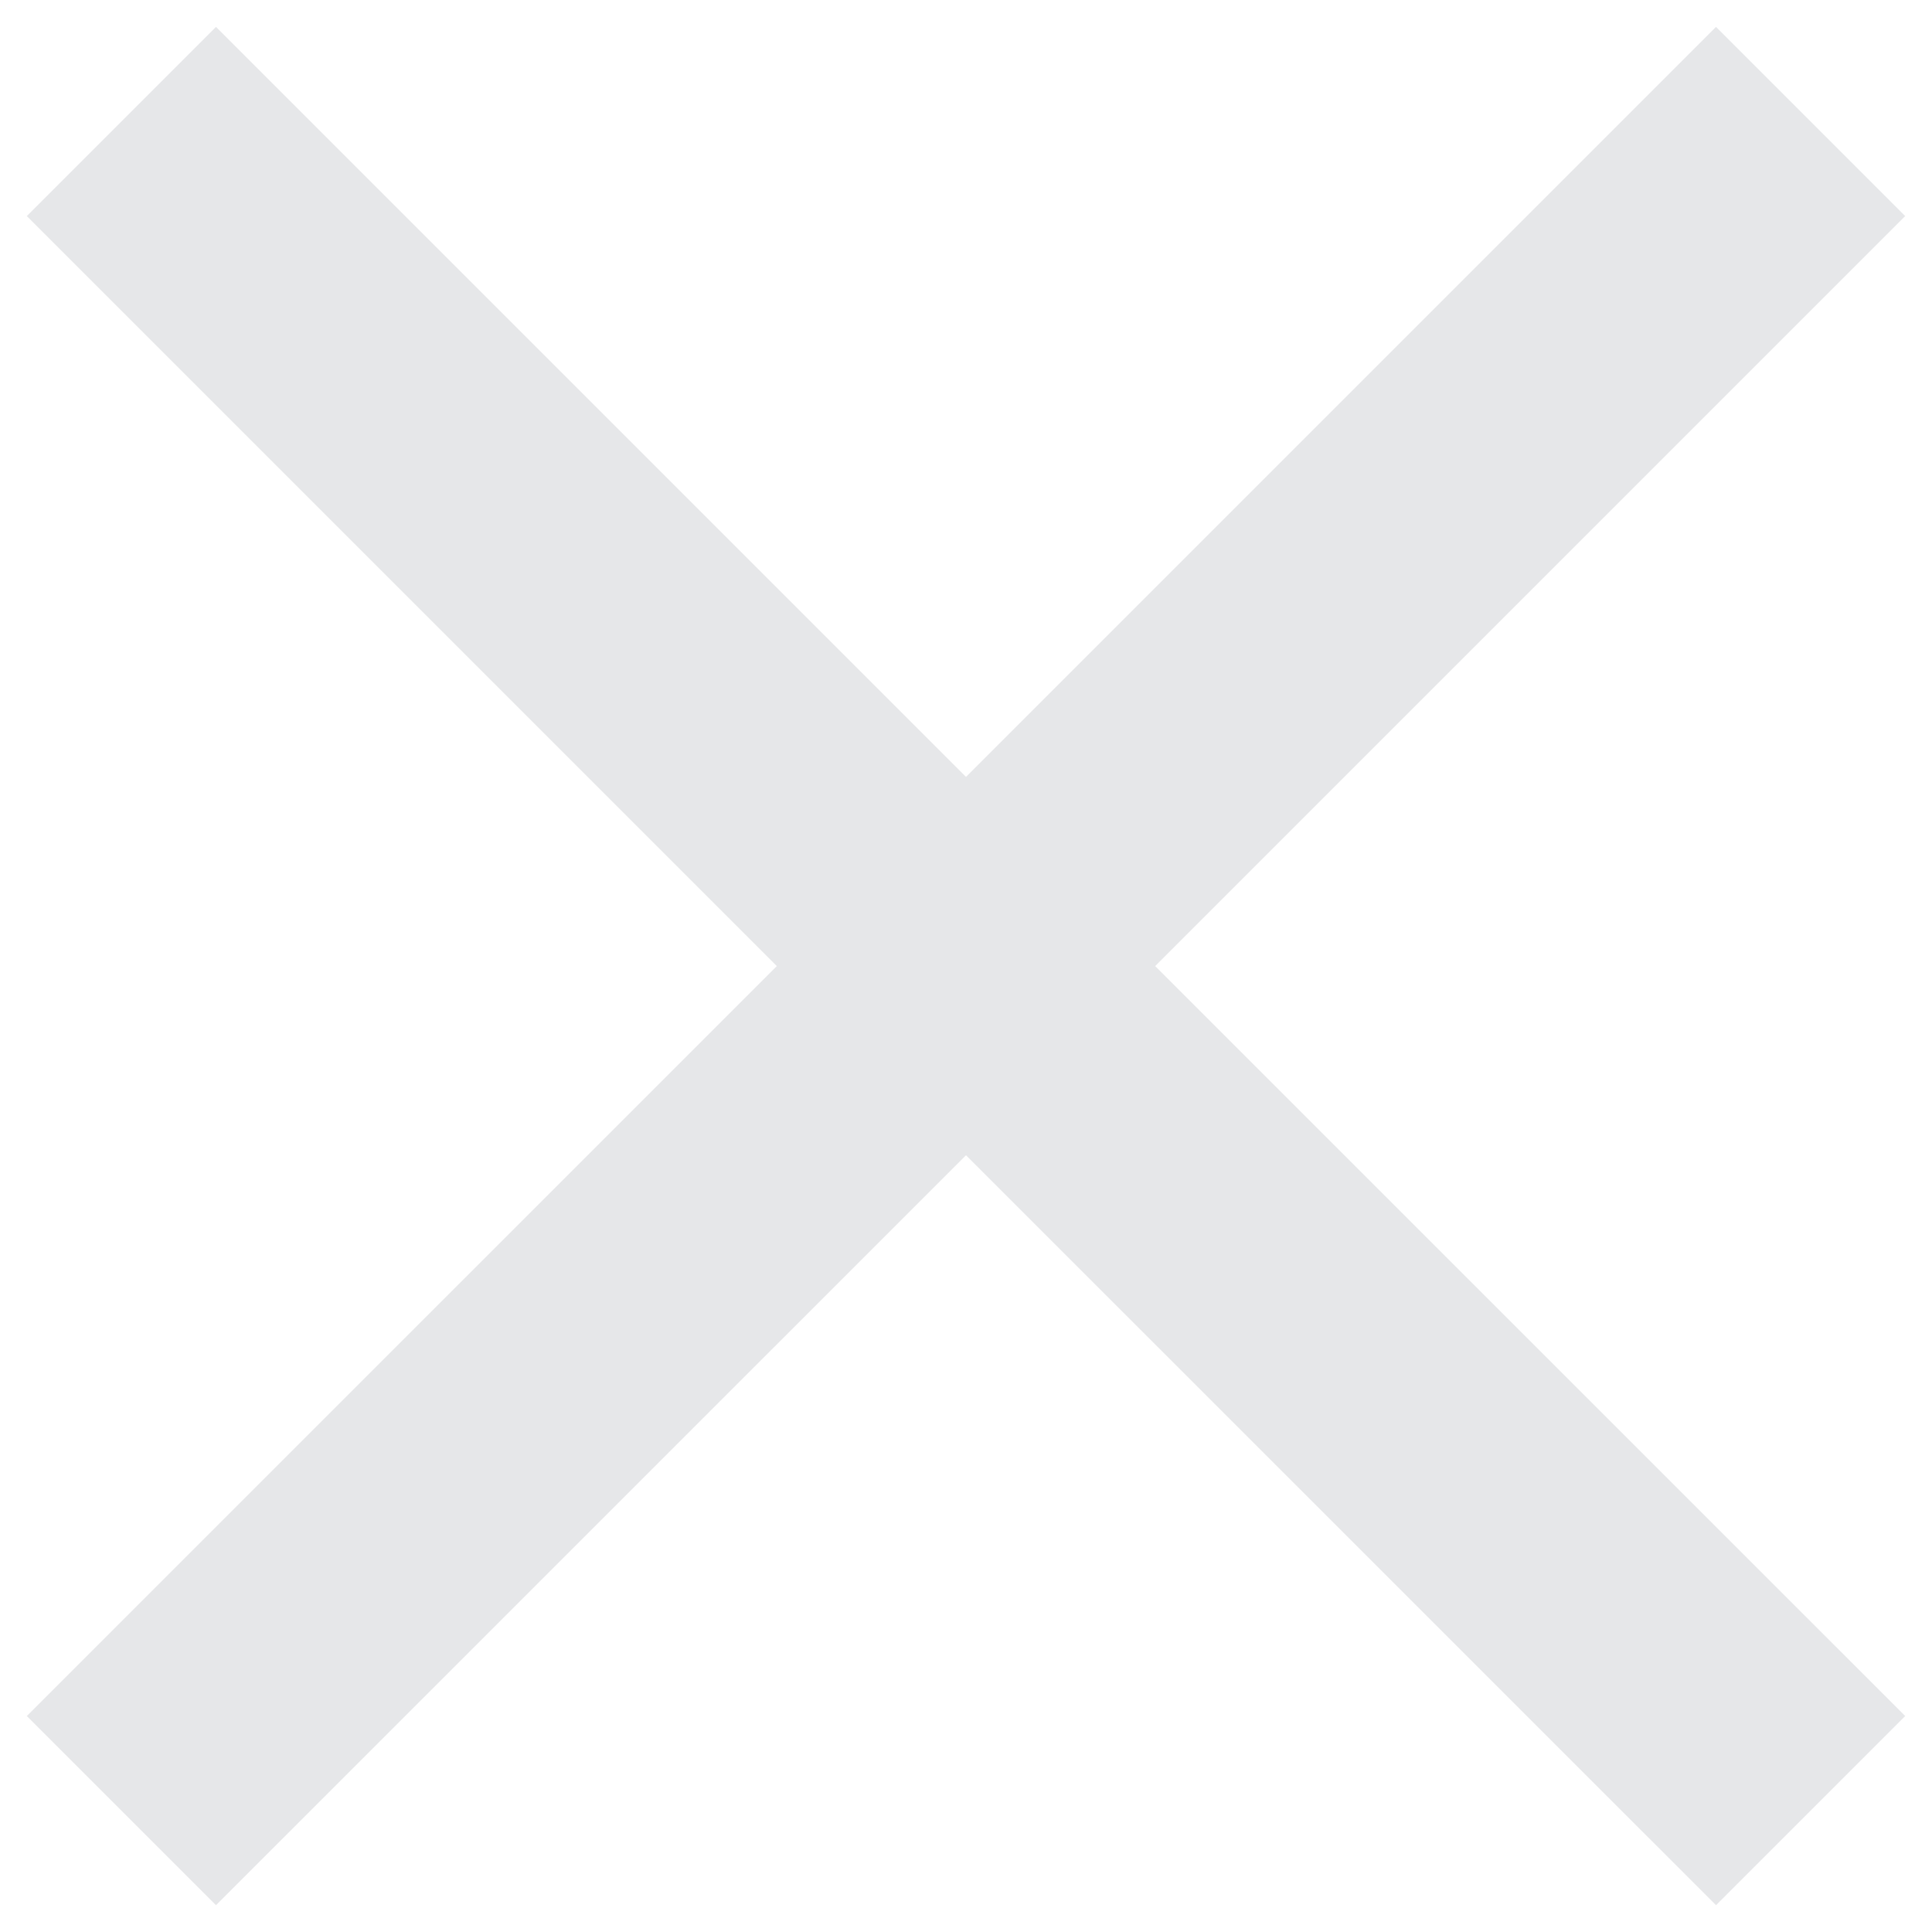 <svg width="24" height="24" viewBox="0 0 24 24" fill="none" xmlns="http://www.w3.org/2000/svg">
<path d="M23.667 2.684L21.317 0.334L12 9.651L2.683 0.334L0.333 2.684L9.65 12.001L0.333 21.317L2.683 23.667L12 14.351L21.317 23.667L23.667 21.317L14.35 12.001L23.667 2.684Z" fill="#E6E7E9"/>
</svg>
